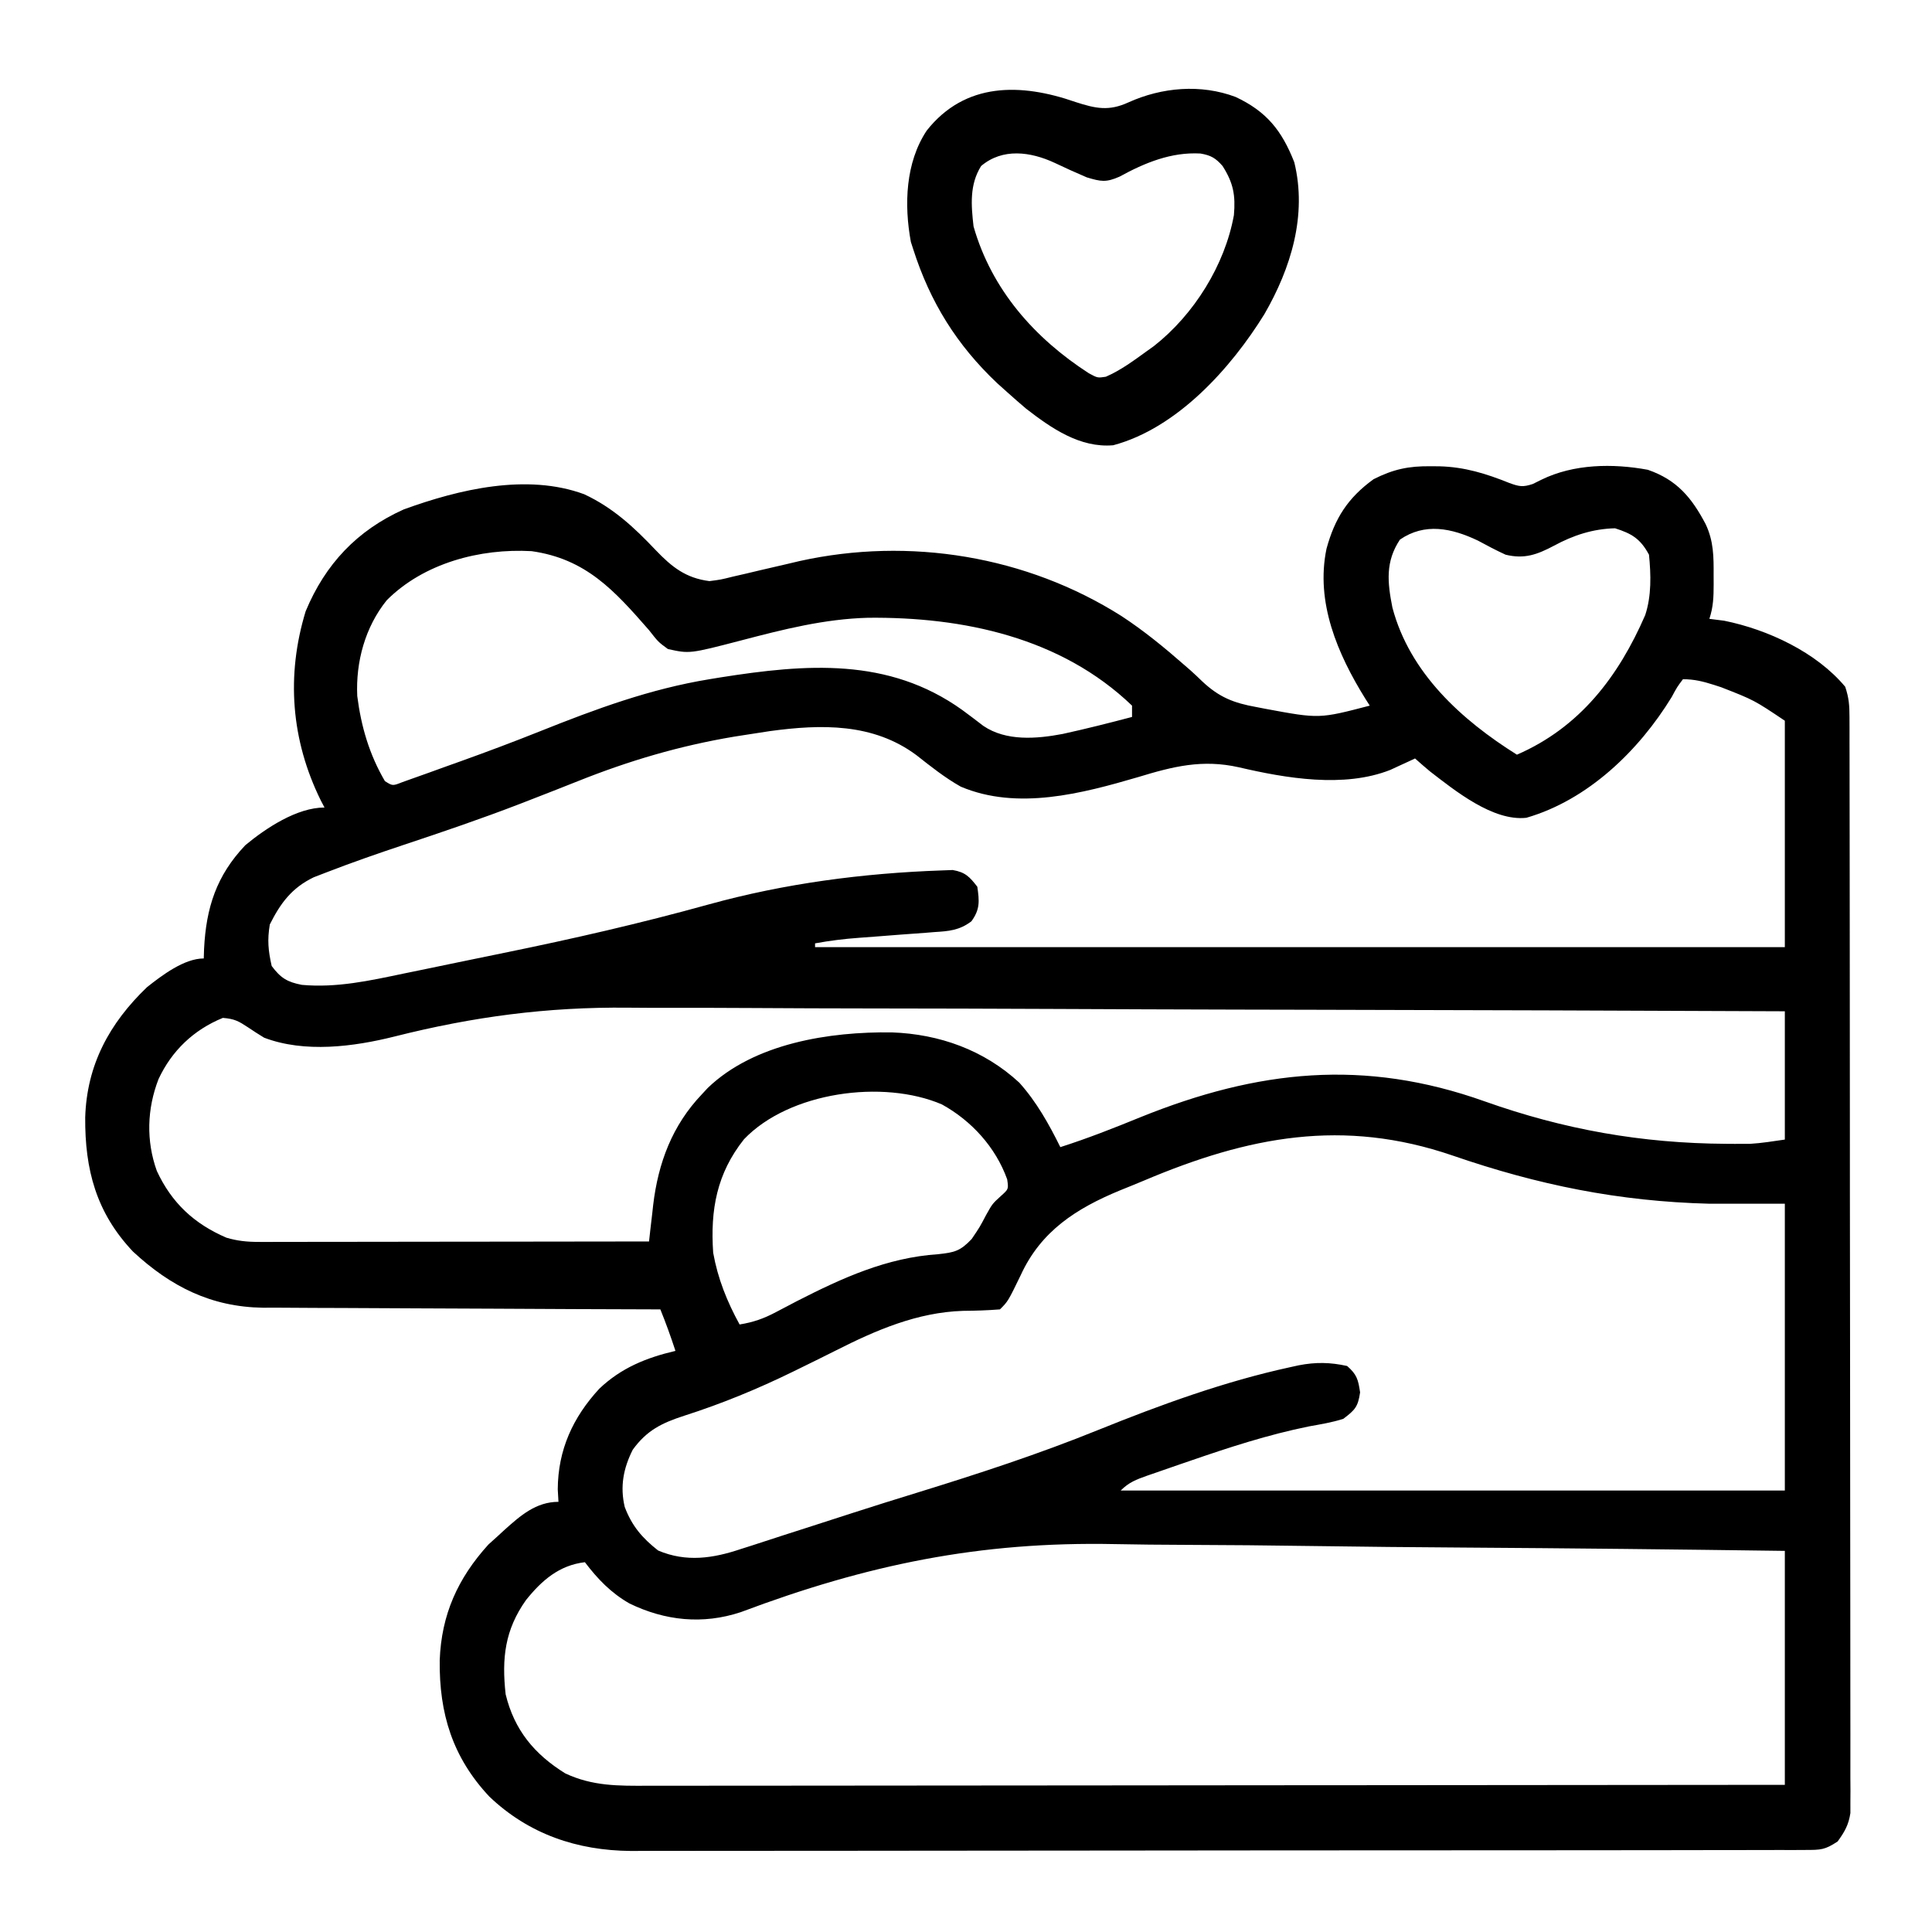 <?xml version="1.0" encoding="UTF-8"?>
<svg version="1.1" xmlns="http://www.w3.org/2000/svg" width="512" height="512">
<path d="M0 0 C1.108 0.006 1.108 0.006 2.239 0.012 C8.94 0.186 14.615 1.944 20.812 4.438 C23.403 5.383 24.388 5.58 27.031 4.695 C28.16 4.135 28.16 4.135 29.312 3.562 C37.852 -0.619 48.19 -0.787 57.496 0.934 C65.266 3.614 69.157 8.382 72.832 15.352 C74.972 19.903 74.962 24.009 74.938 28.938 C74.941 29.71 74.945 30.482 74.949 31.277 C74.943 34.583 74.865 37.281 73.812 40.438 C75.112 40.602 76.411 40.767 77.75 40.938 C89.306 43.275 102.18 49.282 109.812 58.438 C110.803 61.409 110.94 63.346 110.944 66.447 C110.948 67.488 110.952 68.529 110.956 69.601 C110.955 70.748 110.954 71.896 110.953 73.078 C110.957 74.902 110.957 74.902 110.962 76.762 C110.969 80.144 110.972 83.525 110.973 86.906 C110.974 90.55 110.982 94.195 110.989 97.839 C111.002 105.81 111.008 113.781 111.013 121.752 C111.015 126.727 111.02 131.702 111.024 136.678 C111.036 150.448 111.047 164.218 111.05 177.988 C111.05 178.869 111.051 179.751 111.051 180.659 C111.051 181.543 111.051 182.426 111.051 183.337 C111.052 185.127 111.052 186.918 111.053 188.708 C111.053 189.597 111.053 190.485 111.053 191.4 C111.057 205.797 111.075 220.195 111.098 234.592 C111.122 249.367 111.134 264.142 111.135 278.917 C111.136 287.216 111.142 295.514 111.16 303.812 C111.176 310.877 111.181 317.942 111.173 325.007 C111.169 328.613 111.17 332.218 111.184 335.824 C111.199 339.73 111.19 343.637 111.18 347.543 C111.192 349.258 111.192 349.258 111.204 351.006 C111.198 352.053 111.191 353.099 111.184 354.177 C111.185 355.078 111.186 355.98 111.186 356.909 C110.724 360.034 109.658 361.891 107.812 364.438 C104.438 366.687 103.321 366.689 99.373 366.695 C98.236 366.701 97.099 366.708 95.927 366.714 C94.673 366.711 93.418 366.708 92.125 366.705 C90.783 366.709 89.441 366.713 88.099 366.719 C84.402 366.731 80.706 366.731 77.009 366.728 C73.025 366.728 69.042 366.739 65.058 366.748 C57.247 366.765 49.437 366.77 41.626 366.772 C35.274 366.773 28.922 366.777 22.571 366.783 C4.559 366.801 -13.453 366.81 -31.465 366.808 C-32.922 366.808 -32.922 366.808 -34.409 366.808 C-35.868 366.808 -35.868 366.808 -37.357 366.808 C-53.104 366.807 -68.851 366.826 -84.597 366.854 C-100.769 366.883 -116.941 366.897 -133.113 366.895 C-142.19 366.895 -151.268 366.9 -160.346 366.922 C-168.08 366.94 -175.814 366.944 -183.548 366.931 C-187.491 366.924 -191.434 366.924 -195.376 366.941 C-198.994 366.957 -202.611 366.954 -206.229 366.937 C-208.141 366.932 -210.053 366.947 -211.965 366.963 C-226.271 366.85 -239.053 362.503 -249.5 352.562 C-259.254 342.161 -262.816 330.558 -262.66 316.45 C-262.215 304.324 -257.867 294.699 -249.75 285.75 C-248.904 284.987 -248.059 284.224 -247.188 283.438 C-246.641 282.933 -246.094 282.429 -245.531 281.91 C-241.29 278.106 -237.141 274.438 -231.188 274.438 C-231.249 273.344 -231.311 272.251 -231.375 271.125 C-231.32 260.668 -227.374 252.07 -220.371 244.465 C-214.571 238.946 -207.909 236.244 -200.188 234.438 C-201.4 230.712 -202.716 227.068 -204.188 223.438 C-204.764 223.436 -205.34 223.435 -205.934 223.433 C-220.009 223.396 -234.083 223.337 -248.157 223.254 C-254.963 223.214 -261.77 223.181 -268.576 223.167 C-275.151 223.152 -281.726 223.117 -288.3 223.069 C-290.802 223.054 -293.304 223.046 -295.806 223.046 C-299.325 223.043 -302.842 223.016 -306.36 222.983 C-307.895 222.991 -307.895 222.991 -309.46 222.999 C-323.254 222.802 -333.949 217.392 -343.938 208.125 C-353.708 197.801 -356.705 186.383 -356.607 172.549 C-356.181 158.645 -350.204 147.615 -340.223 138.043 C-336.259 134.916 -330.391 130.438 -325.188 130.438 C-325.162 129.603 -325.136 128.769 -325.109 127.91 C-324.558 116.972 -321.834 108.493 -314.188 100.438 C-308.745 95.914 -300.503 90.438 -293.188 90.438 C-293.514 89.817 -293.84 89.197 -294.176 88.559 C-302.059 72.584 -303.377 55.437 -298.188 38.438 C-292.983 25.921 -284.555 16.992 -272.188 11.438 C-257.544 6.105 -239.56 1.817 -224.367 7.418 C-216.743 10.984 -211.163 16.162 -205.436 22.211 C-201.126 26.723 -197.446 29.633 -191.188 30.438 C-188.172 30.051 -188.172 30.051 -185.004 29.258 C-183.829 28.988 -182.654 28.719 -181.443 28.441 C-180.225 28.151 -179.006 27.861 -177.75 27.562 C-175.335 27.001 -172.92 26.441 -170.504 25.883 C-168.902 25.504 -168.902 25.504 -167.268 25.118 C-138.18 18.695 -107.195 23.741 -82 39.688 C-76.032 43.593 -70.581 48.065 -65.223 52.762 C-64.481 53.407 -64.481 53.407 -63.723 54.065 C-62.649 55.026 -61.598 56.013 -60.568 57.021 C-56.109 61.217 -52.234 62.744 -46.25 63.812 C-45.427 63.972 -44.605 64.131 -43.758 64.295 C-29.56 66.931 -29.56 66.931 -16.188 63.438 C-16.768 62.529 -16.768 62.529 -17.359 61.602 C-24.714 49.769 -30.603 36.055 -27.652 21.863 C-25.45 13.813 -22.034 8.405 -15.188 3.438 C-9.954 0.782 -5.84 -0.081 0 0 Z M-8.188 19.438 C-12.066 25.255 -11.515 30.747 -10.188 37.438 C-5.601 54.821 8.175 67.265 22.812 76.438 C39.518 69.188 49.745 55.703 56.812 39.438 C58.499 34.31 58.337 28.758 57.812 23.438 C55.542 19.232 53.286 17.853 48.812 16.438 C42.927 16.591 37.766 18.278 32.625 21.062 C28.179 23.415 24.8 24.654 19.812 23.438 C17.299 22.292 14.893 21.005 12.461 19.695 C5.484 16.382 -1.605 14.912 -8.188 19.438 Z M-276.688 35.5 C-282.418 42.592 -284.939 51.837 -284.512 60.902 C-283.476 69 -281.312 76.386 -277.188 83.438 C-275.148 84.735 -275.148 84.735 -272.607 83.732 C-271.516 83.342 -270.425 82.952 -269.301 82.551 C-268.068 82.113 -266.835 81.675 -265.564 81.223 C-264.209 80.732 -262.855 80.241 -261.5 79.75 C-260.103 79.251 -258.706 78.752 -257.309 78.253 C-250.161 75.688 -243.059 73.027 -236.008 70.207 C-221.284 64.323 -206.912 59.013 -191.188 56.438 C-190.223 56.28 -189.259 56.122 -188.266 55.959 C-165.632 52.393 -143.777 50.566 -124.207 64.57 C-122.322 65.96 -120.45 67.368 -118.598 68.801 C-112.547 72.91 -104.504 72.256 -97.576 70.942 C-91.408 69.594 -85.29 68.05 -79.188 66.438 C-79.188 65.448 -79.188 64.457 -79.188 63.438 C-98.038 45.337 -123.971 39.905 -149.121 40.152 C-160.736 40.463 -171.575 43.226 -182.752 46.152 C-196.434 49.71 -196.434 49.71 -202.188 48.438 C-204.75 46.562 -204.75 46.562 -207.188 43.438 C-216.36 32.938 -223.894 24.535 -238.312 22.5 C-251.976 21.727 -266.877 25.671 -276.688 35.5 Z M66.812 56.438 C65.265 58.495 65.265 58.495 63.812 61.188 C55.122 75.374 41.631 88.443 25.312 93.16 C16.479 94.14 6.399 85.972 -0.215 80.875 C-1.563 79.758 -2.881 78.603 -4.188 77.438 C-5.075 77.853 -5.075 77.853 -5.98 78.277 C-6.771 78.64 -7.561 79.002 -8.375 79.375 C-9.152 79.735 -9.93 80.094 -10.73 80.465 C-23.024 85.331 -38.426 82.683 -50.893 79.773 C-60.536 77.612 -68.251 79.533 -77.562 82.375 C-92.436 86.729 -109.564 91.265 -124.574 84.91 C-128.799 82.529 -132.525 79.558 -136.328 76.562 C-147.812 68.028 -161.514 68.334 -175.164 70.191 C-177.319 70.515 -179.473 70.847 -181.625 71.188 C-183.123 71.423 -183.123 71.423 -184.652 71.663 C-199.124 74.093 -212.468 78.029 -226.064 83.465 C-230.3 85.156 -234.549 86.813 -238.801 88.465 C-239.664 88.8 -240.527 89.136 -241.416 89.481 C-251.641 93.425 -262.007 96.945 -272.404 100.404 C-279.126 102.647 -285.808 104.969 -292.418 107.527 C-293.616 107.989 -294.814 108.45 -296.048 108.926 C-301.86 111.724 -304.865 115.793 -307.688 121.438 C-308.371 125.541 -308.111 128.348 -307.188 132.438 C-304.798 135.65 -303.032 136.694 -299.188 137.438 C-289.975 138.275 -281.158 136.318 -272.199 134.438 C-270.65 134.12 -269.101 133.803 -267.552 133.486 C-264.305 132.82 -261.06 132.147 -257.817 131.468 C-253.758 130.619 -249.696 129.787 -245.632 128.961 C-227.389 125.243 -209.351 121.108 -191.408 116.132 C-171.287 110.565 -150.421 107.83 -129.562 107.109 C-128.621 107.074 -127.68 107.039 -126.711 107.003 C-123.377 107.577 -122.229 108.791 -120.188 111.438 C-119.641 115.26 -119.446 117.418 -121.756 120.593 C-124.923 122.995 -127.746 123.214 -131.586 123.449 C-132.299 123.508 -133.011 123.566 -133.745 123.627 C-136.017 123.81 -138.289 123.968 -140.562 124.125 C-142.828 124.298 -145.093 124.476 -147.358 124.655 C-148.765 124.765 -150.172 124.87 -151.579 124.969 C-155.498 125.254 -159.323 125.73 -163.188 126.438 C-163.188 126.767 -163.188 127.097 -163.188 127.438 C-78.377 127.438 6.433 127.438 93.812 127.438 C93.812 107.638 93.812 87.838 93.812 67.438 C85.655 61.971 85.655 61.971 76.938 58.562 C76.288 58.351 75.638 58.14 74.969 57.922 C72.135 57.024 69.803 56.438 66.812 56.438 Z M-274.65 151.128 C-285.506 153.843 -298.44 155.524 -309.188 151.438 C-310.606 150.579 -312.003 149.682 -313.375 148.75 C-315.951 147.051 -316.976 146.455 -320.125 146.188 C-327.857 149.343 -333.67 154.879 -337.188 162.438 C-340.228 170.291 -340.496 178.778 -337.625 186.75 C-333.689 195.228 -327.743 200.753 -319.188 204.438 C-316.26 205.309 -313.656 205.561 -310.606 205.558 C-309.235 205.56 -309.235 205.56 -307.836 205.562 C-306.84 205.558 -305.845 205.555 -304.819 205.551 C-303.765 205.551 -302.711 205.551 -301.625 205.551 C-298.141 205.551 -294.656 205.543 -291.172 205.535 C-288.756 205.533 -286.341 205.532 -283.925 205.531 C-277.566 205.527 -271.207 205.517 -264.848 205.506 C-258.36 205.496 -251.871 205.491 -245.383 205.486 C-232.651 205.476 -219.919 205.459 -207.188 205.438 C-207.069 204.369 -206.95 203.3 -206.827 202.199 C-206.66 200.767 -206.492 199.335 -206.324 197.902 C-206.209 196.851 -206.209 196.851 -206.091 195.779 C-204.758 184.599 -201.042 174.685 -193.188 166.438 C-192.422 165.612 -192.422 165.612 -191.641 164.77 C-179.284 152.871 -159.276 149.81 -142.822 150.033 C-130.23 150.485 -118.427 154.708 -109.074 163.34 C-104.524 168.399 -101.19 174.363 -98.188 180.438 C-90.952 178.129 -83.965 175.374 -76.938 172.5 C-45.802 159.932 -17.626 156.959 14.202 168.288 C35.294 175.784 55.843 179.426 78.25 179.562 C79.369 179.57 79.369 179.57 80.511 179.577 C81.228 179.575 81.945 179.573 82.684 179.57 C83.312 179.569 83.94 179.568 84.588 179.567 C87.68 179.387 90.746 178.876 93.812 178.438 C93.812 167.218 93.812 155.998 93.812 144.438 C51.511 144.256 9.209 144.113 -33.094 144.029 C-38.108 144.019 -43.122 144.009 -48.137 143.998 C-49.135 143.996 -50.133 143.994 -51.162 143.992 C-67.242 143.957 -83.321 143.894 -99.401 143.82 C-115.948 143.745 -132.495 143.701 -149.042 143.685 C-159.221 143.674 -169.399 143.64 -179.578 143.574 C-186.594 143.531 -193.611 143.519 -200.627 143.529 C-204.652 143.535 -208.676 143.528 -212.701 143.484 C-234.15 143.261 -253.83 145.873 -274.65 151.128 Z M-182.02 178.355 C-189.237 187.434 -190.968 197.037 -190.188 208.438 C-188.944 215.333 -186.538 221.314 -183.188 227.438 C-179.564 226.852 -176.751 225.872 -173.52 224.145 C-172.635 223.682 -171.751 223.219 -170.84 222.742 C-169.903 222.25 -168.966 221.757 -168 221.25 C-155.963 215.097 -144.178 209.723 -130.562 208.812 C-126.243 208.353 -124.71 207.99 -121.688 204.797 C-119.539 201.625 -119.539 201.625 -117.836 198.383 C-116.188 195.438 -116.188 195.438 -113.914 193.367 C-111.896 191.561 -111.896 191.561 -112.277 188.961 C-115.346 180.452 -121.714 173.456 -129.582 169.117 C-145.196 162.422 -170.022 165.796 -182.02 178.355 Z M-76.02 189.302 C-78.141 190.194 -80.274 191.054 -82.408 191.914 C-93.921 196.676 -103.324 202.655 -108.688 214.375 C-112.053 221.303 -112.053 221.303 -114.188 223.438 C-117.473 223.7 -120.718 223.803 -124.012 223.828 C-136.114 224.222 -147.011 228.93 -157.667 234.324 C-160.812 235.913 -163.977 237.461 -167.141 239.012 C-168.063 239.465 -168.063 239.465 -169.005 239.928 C-178.38 244.517 -187.932 248.444 -197.875 251.625 C-203.802 253.555 -207.758 255.468 -211.5 260.625 C-213.988 265.549 -214.909 270.387 -213.629 275.801 C-211.718 280.853 -208.984 284.034 -204.773 287.344 C-197.319 290.497 -190.24 289.431 -182.809 286.93 C-181.935 286.653 -181.062 286.376 -180.162 286.091 C-177.31 285.183 -174.468 284.248 -171.625 283.312 C-169.622 282.668 -167.619 282.025 -165.615 281.384 C-161.495 280.063 -157.377 278.732 -153.262 277.395 C-147.554 275.547 -141.828 273.762 -136.094 271.996 C-119.882 266.988 -103.917 261.785 -88.184 255.405 C-71.686 248.741 -54.658 242.531 -37.25 238.75 C-36.518 238.589 -35.785 238.428 -35.031 238.262 C-30.508 237.386 -26.683 237.446 -22.188 238.438 C-19.599 240.692 -19.245 242.043 -18.75 245.438 C-19.312 249.289 -20.103 250.084 -23.188 252.438 C-26.149 253.4 -29.189 253.886 -32.25 254.438 C-43.12 256.635 -53.474 260.015 -63.938 263.625 C-64.727 263.895 -65.517 264.165 -66.331 264.443 C-68.594 265.218 -70.852 266.003 -73.109 266.793 C-73.795 267.029 -74.48 267.266 -75.187 267.509 C-78.059 268.53 -80.004 269.254 -82.188 271.438 C-24.108 271.438 33.972 271.438 93.812 271.438 C93.812 246.357 93.812 221.278 93.812 195.438 C87.213 195.438 80.612 195.438 73.812 195.438 C49.805 194.822 28.454 190.483 5.805 182.678 C-23.227 172.725 -48.331 177.575 -76.02 189.302 Z M-182.903 303.683 C-192.951 307.001 -202.928 305.964 -212.383 301.371 C-217.313 298.531 -220.76 294.943 -224.188 290.438 C-231.016 291.241 -235.632 295.282 -239.797 300.477 C-245.384 308.355 -246.252 315.878 -245.188 325.438 C-242.894 334.92 -237.574 341.316 -229.41 346.395 C-222.147 349.803 -215.333 349.716 -207.425 349.678 C-205.493 349.681 -205.493 349.681 -203.521 349.683 C-199.957 349.688 -196.393 349.68 -192.829 349.67 C-188.981 349.661 -185.133 349.664 -181.285 349.665 C-174.622 349.666 -167.959 349.66 -161.296 349.649 C-151.662 349.633 -142.029 349.627 -132.395 349.625 C-116.765 349.621 -101.135 349.607 -85.504 349.588 C-70.322 349.57 -55.14 349.556 -39.958 349.547 C-39.022 349.547 -38.086 349.546 -37.122 349.546 C-32.426 349.543 -27.729 349.541 -23.033 349.538 C15.915 349.517 54.864 349.481 93.812 349.438 C93.812 328.978 93.812 308.517 93.812 287.438 C65.409 287.05 37.007 286.739 8.601 286.557 C-4.595 286.47 -17.789 286.352 -30.983 286.155 C-42.514 285.983 -54.043 285.875 -65.574 285.838 C-71.654 285.816 -77.73 285.767 -83.809 285.64 C-119.6 284.922 -149.425 291.093 -182.903 303.683 Z " fill="#000000" transform="translate(379.188,123.562)"/>
<path d="M0 0 C5.372 1.737 8.845 2.499 14.07 0.098 C22.923 -3.902 33.235 -4.801 42.445 -1.34 C50.689 2.515 54.729 7.613 58.008 15.973 C61.448 29.994 57.134 44.02 50.089 56.223 C41.217 70.575 26.939 86.464 10.008 90.973 C1.218 91.72 -6.324 86.491 -13.055 81.285 C-14.722 79.872 -16.367 78.433 -17.992 76.973 C-19.353 75.753 -19.353 75.753 -20.742 74.508 C-31.435 64.395 -38.505 53.036 -42.992 38.973 C-43.193 38.35 -43.394 37.727 -43.602 37.086 C-45.428 27.206 -45.03 16.049 -39.398 7.574 C-29.223 -5.312 -14.408 -5.038 0 0 Z M-24.992 16.973 C-28.086 21.931 -27.635 27.341 -26.992 32.973 C-22.211 49.73 -10.831 62.596 3.562 71.891 C5.877 73.145 5.877 73.145 8.059 72.816 C12.056 71.086 15.487 68.509 19.008 65.973 C19.61 65.541 20.212 65.109 20.832 64.664 C31.424 56.344 39.616 43.235 42.008 29.973 C42.462 24.705 41.86 21.455 39.008 16.973 C37.179 14.863 35.885 14.121 33.137 13.656 C25.373 13.227 18.411 16.111 11.695 19.785 C8.125 21.363 6.757 21.104 3.008 19.973 C0.138 18.752 -2.688 17.469 -5.504 16.129 C-11.884 13.164 -19.297 12.141 -24.992 16.973 Z " fill="#000000" transform="translate(284.992,27.027)"/>
</svg>
